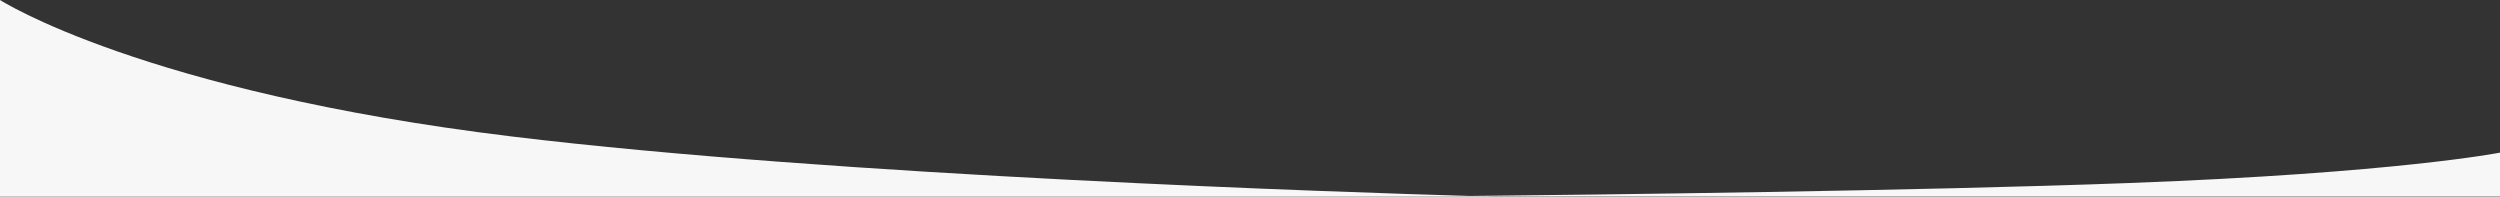 <svg xmlns="http://www.w3.org/2000/svg" width="1359.499" height="106.917" viewBox="0 0 1359.499 106.917">
	<rect x="0" y="0" width="1359.499" height="106.917" fill="#333333" stroke="none"/>
	<path id="Union_6" data-name="Union 6" d="M0,106.917V0S77.334,49.8,278.271,74.211c177.085,21.518,456.967,30.511,520.922,32.343,68.3-.672,243.42-2.726,358.582-7.025C1303.439,94.09,1359.5,83,1359.5,83v23.812H808.506c2.62.07,3.994.1,3.994.1Z" fill="#f7f7f8"/>
</svg>
